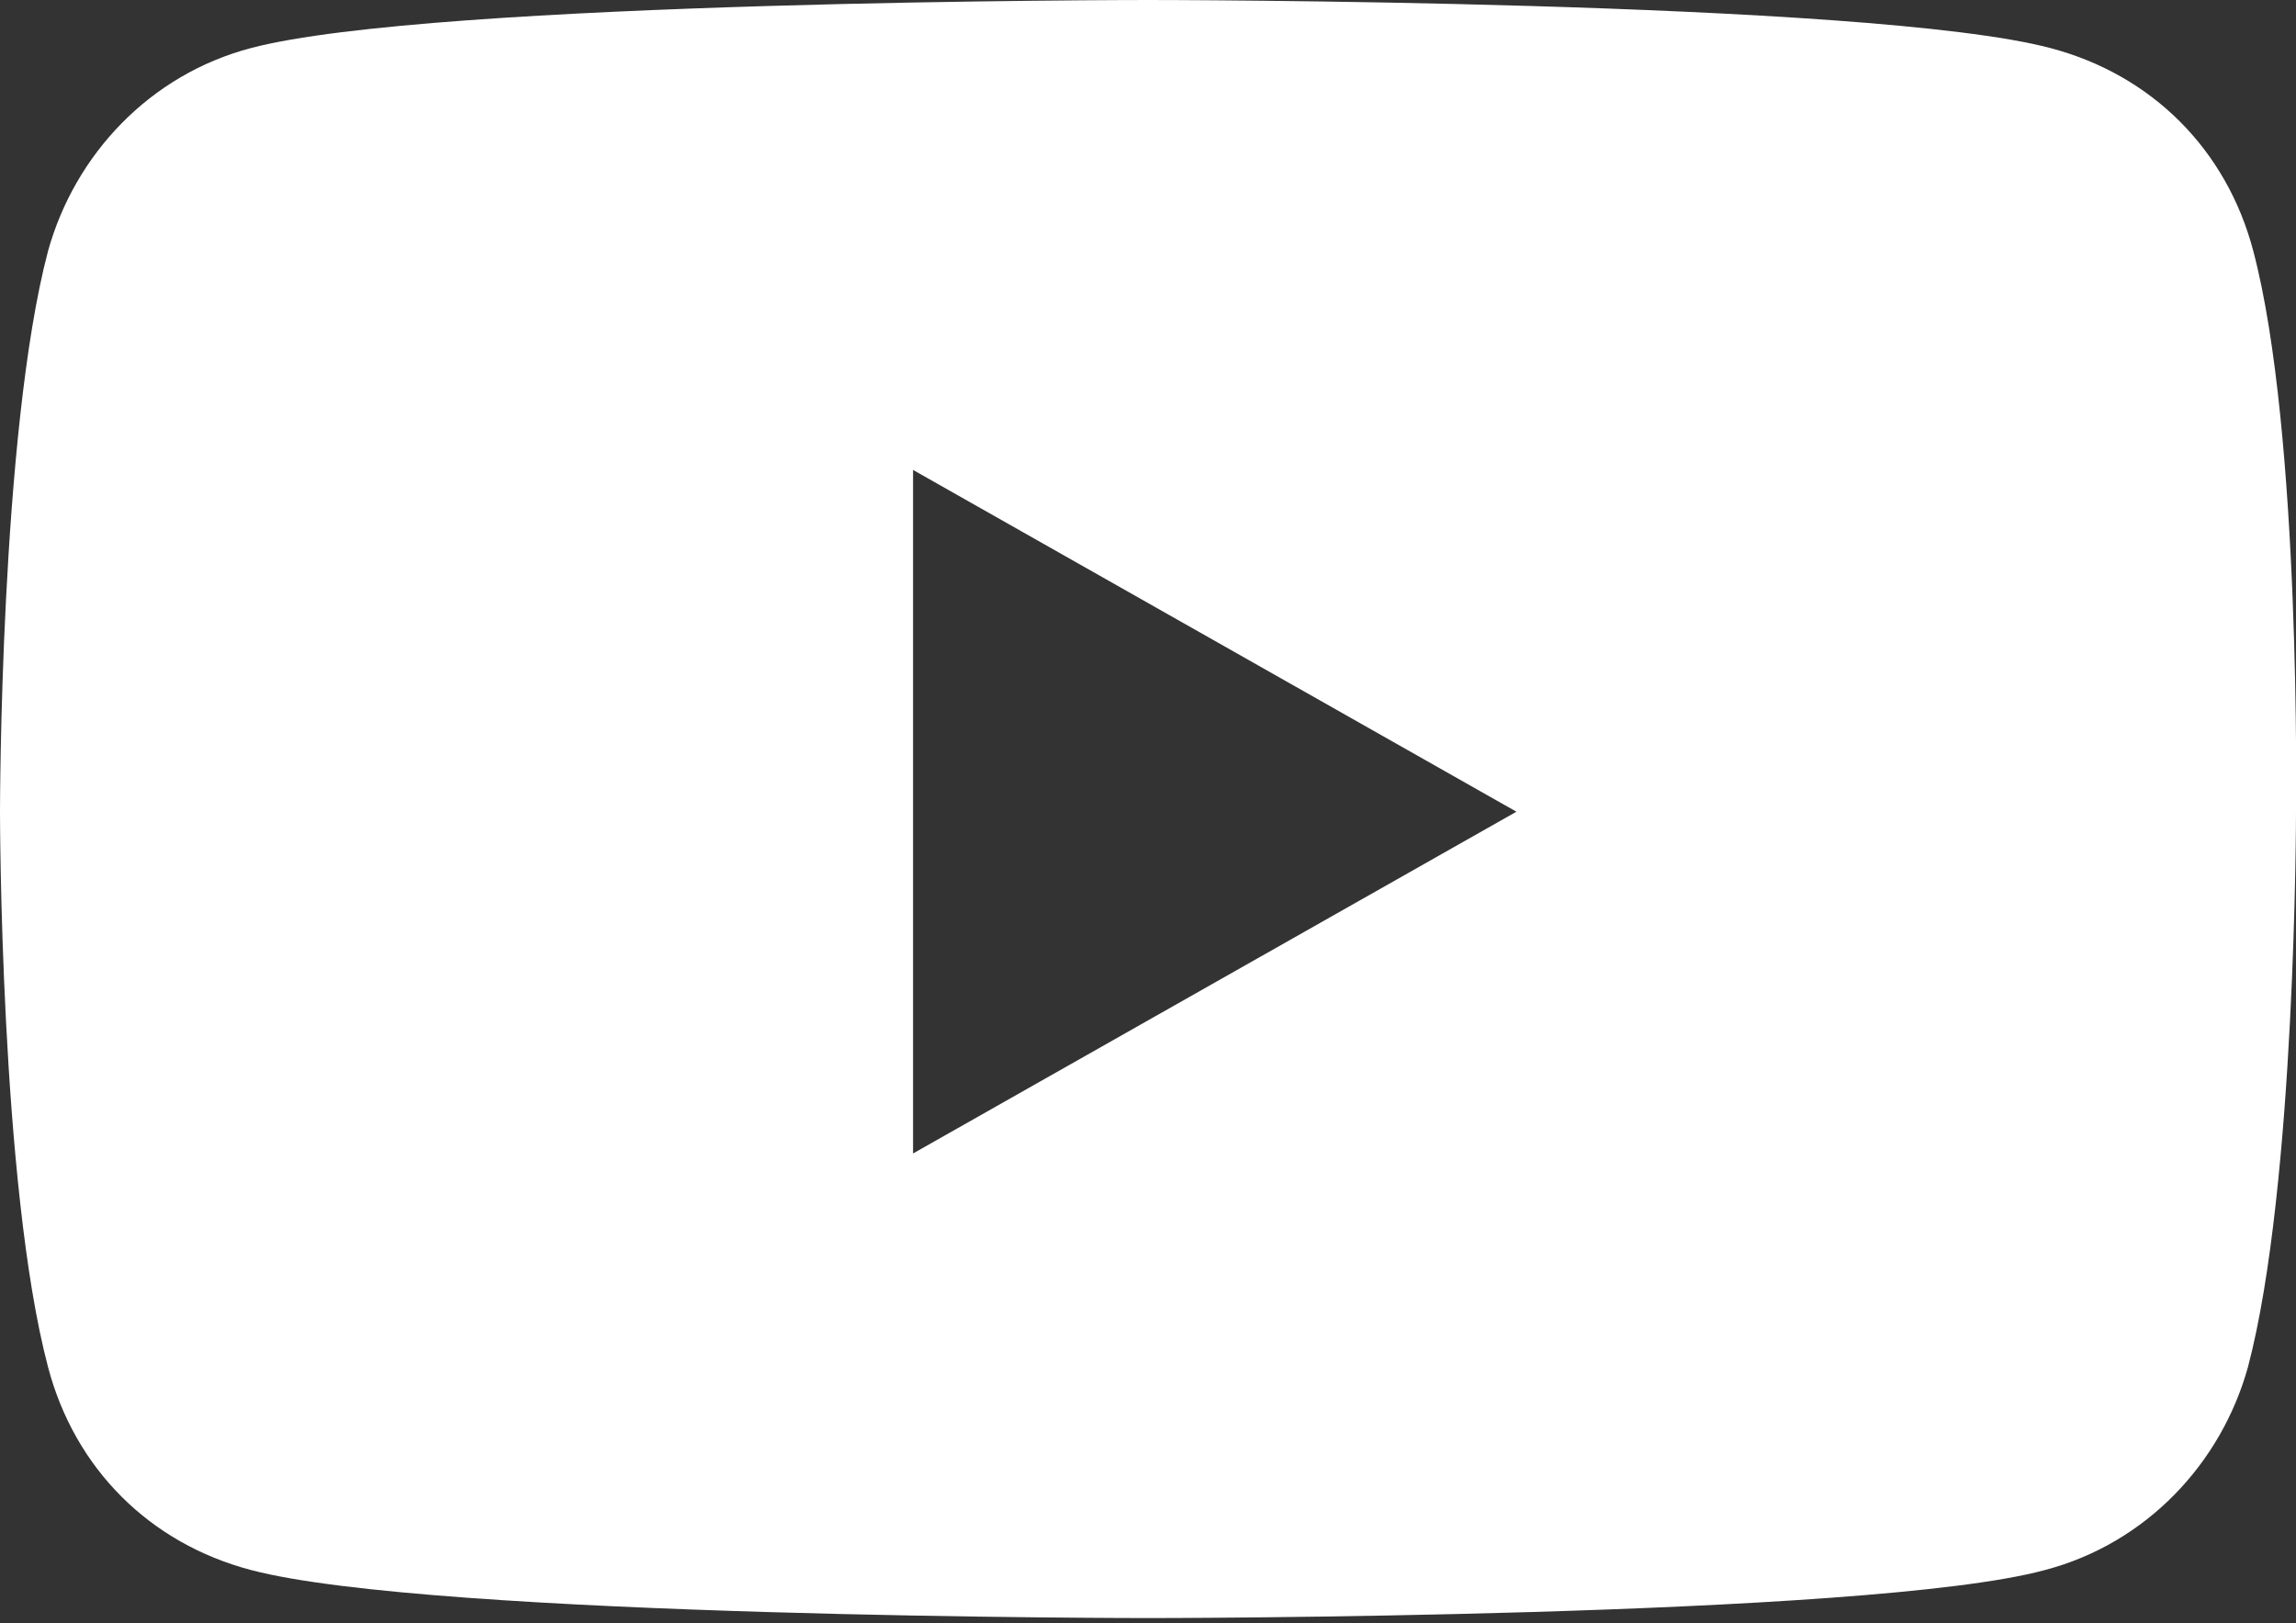 <?xml version="1.0" encoding="utf-8"?>
<!-- Generator: Adobe Illustrator 27.0.0, SVG Export Plug-In . SVG Version: 6.00 Build 0)  -->
<svg version="1.1" id="Ebene_1" xmlns="http://www.w3.org/2000/svg" xmlns:xlink="http://www.w3.org/1999/xlink" x="0px" y="0px"
	 viewBox="0 0 43 30.4" style="enable-background:new 0 0 43 30.4;" xml:space="preserve">
<rect x="0" y="0" width="43" height="30.4" fill="#333333" stroke="none"/>
<style type="text/css">
	.st0{fill:#FFFFFF;}
</style>
<path id="Pfad_127" class="st0" d="M42.2,4.7c-0.5-1.9-1.9-3.3-3.8-3.8C35,0,21.5,0,21.5,0S8.1,0,4.7,0.9c-1.9,0.5-3.3,2-3.8,3.8
	C0,8.1,0,15.2,0,15.2s0,7,0.9,10.4c0.5,1.9,1.9,3.3,3.8,3.8c3.4,0.9,16.8,0.9,16.8,0.9s13.5,0,16.8-0.9c1.9-0.5,3.3-2,3.8-3.8
	C43,22.2,43,15.2,43,15.2S43.1,8.1,42.2,4.7z M17.1,21.6V8.8l11.3,6.4L17.1,21.6z"/>
</svg>
